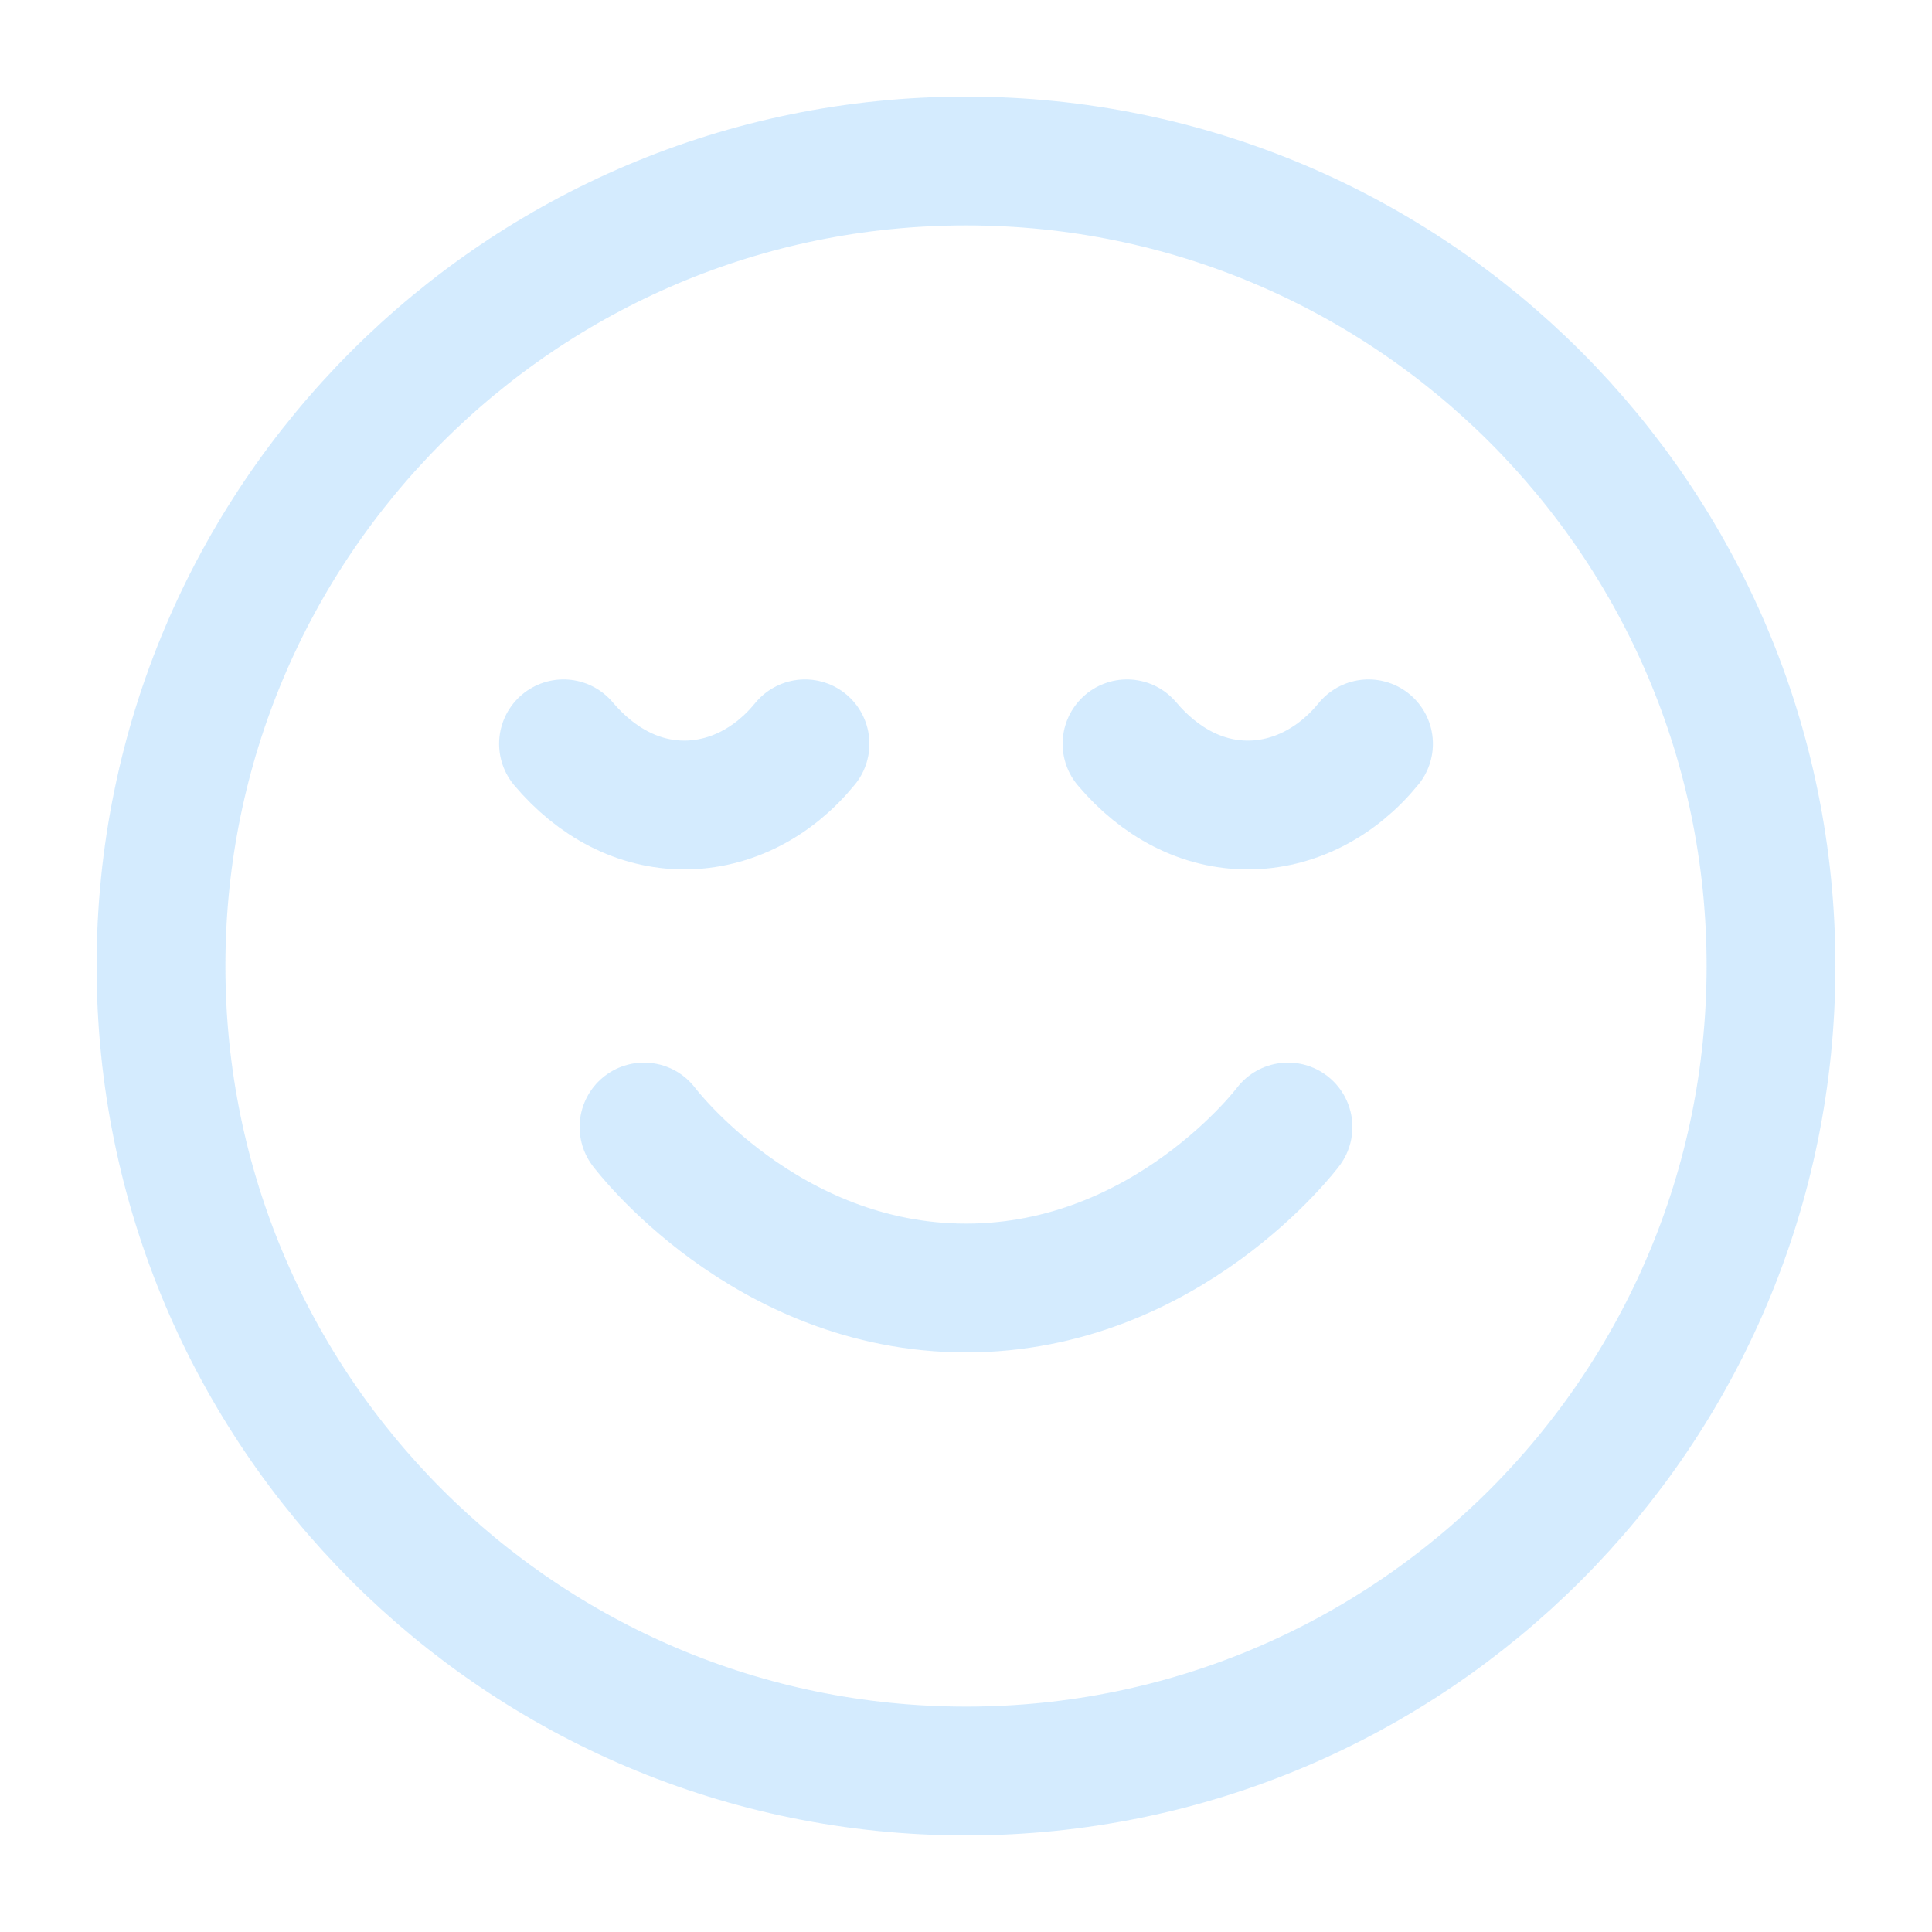 <svg width="115" height="115" viewBox="0 0 115 115" fill="none" xmlns="http://www.w3.org/2000/svg">
<g id="face-content" opacity="0.25">
<path id="Icon" d="M38.334 67.084C38.334 67.084 45.522 76.667 57.501 76.667C69.48 76.667 76.667 67.084 76.667 67.084M81.459 44.276C79.566 46.6 76.979 47.917 74.272 47.917C71.564 47.917 69.049 46.6 67.084 44.276M47.917 44.276C46.025 46.6 43.437 47.917 40.73 47.917C38.023 47.917 35.507 46.6 33.542 44.276M105.417 57.501C105.417 83.964 83.964 105.417 57.501 105.417C31.037 105.417 9.584 83.964 9.584 57.501C9.584 31.037 31.037 9.584 57.501 9.584C83.964 9.584 105.417 31.037 105.417 57.501Z" stroke="#53B1FD" stroke-width="7.667" stroke-linecap="round" stroke-linejoin="round"/>
</g>
</svg>
